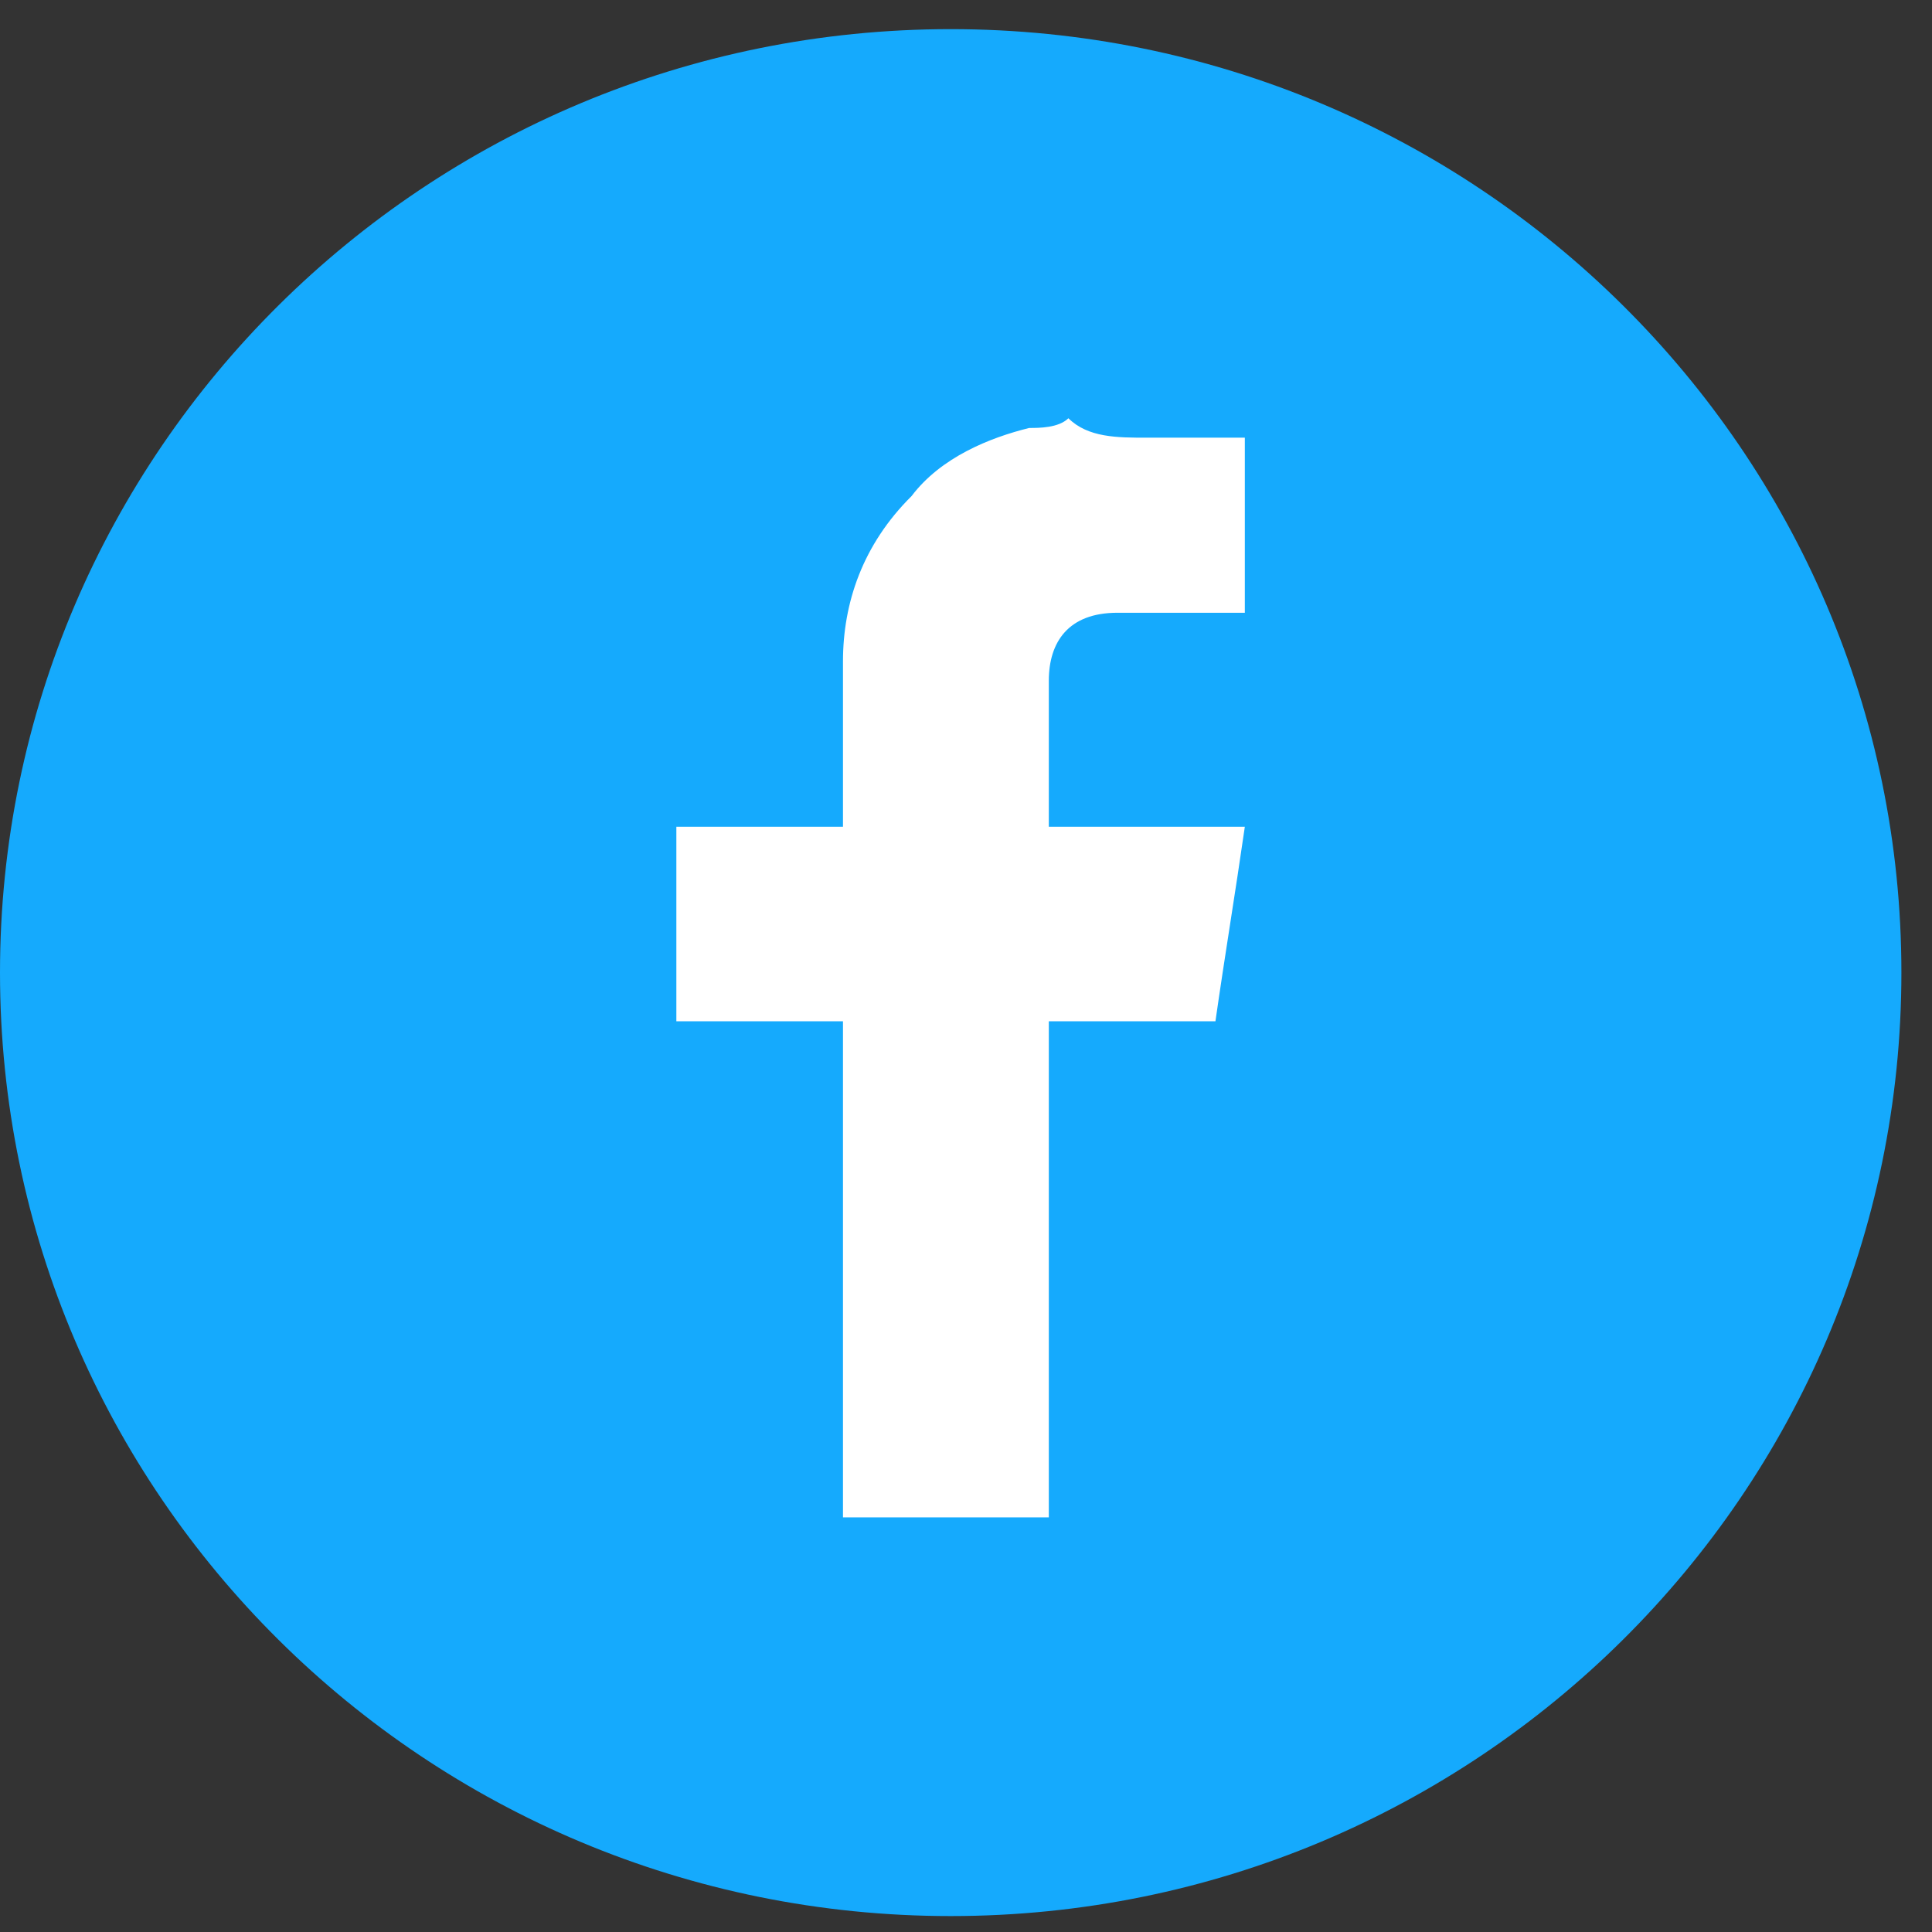 <svg width="37" height="37" viewBox="0 0 37 37" fill="none" xmlns="http://www.w3.org/2000/svg">
<rect x="0" y="0" width="37" height="37" fill="#333333" stroke="none"/>
<path d="M18.207 36.695C28.262 36.695 36.414 28.605 36.414 18.626C36.414 8.647 28.262 0.558 18.207 0.558C8.151 0.558 0 8.647 0 18.626C0 28.605 8.151 36.695 18.207 36.695Z" fill="#15AAFD"/>
<path d="M21.963 8.382C22.338 8.382 22.713 8.382 23.089 8.382C23.277 8.382 23.652 8.382 23.84 8.382C23.84 9.5 23.84 10.618 23.84 11.735C23.652 11.735 23.652 11.735 23.464 11.735C22.713 11.735 22.15 11.735 21.4 11.735C20.461 11.735 20.086 12.294 20.086 13.039C20.086 13.971 20.086 14.902 20.086 15.833C21.212 15.833 22.526 15.833 23.84 15.833C23.652 17.137 23.464 18.255 23.277 19.559C22.15 19.559 21.212 19.559 20.086 19.559C20.086 22.726 20.086 25.892 20.086 29.059C18.772 29.059 17.458 29.059 16.144 29.059C16.144 25.892 16.144 22.726 16.144 19.559C15.018 19.559 14.079 19.559 12.953 19.559C12.953 18.255 12.953 17.137 12.953 15.833C14.079 15.833 15.018 15.833 16.144 15.833C16.144 15.647 16.144 15.647 16.144 15.647C16.144 14.716 16.144 13.784 16.144 12.667C16.144 11.549 16.519 10.431 17.458 9.5C18.021 8.755 18.959 8.382 19.71 8.196C19.898 8.196 20.273 8.196 20.461 8.01C20.837 8.382 21.4 8.382 21.963 8.382Z" fill="white"/>
</svg>
